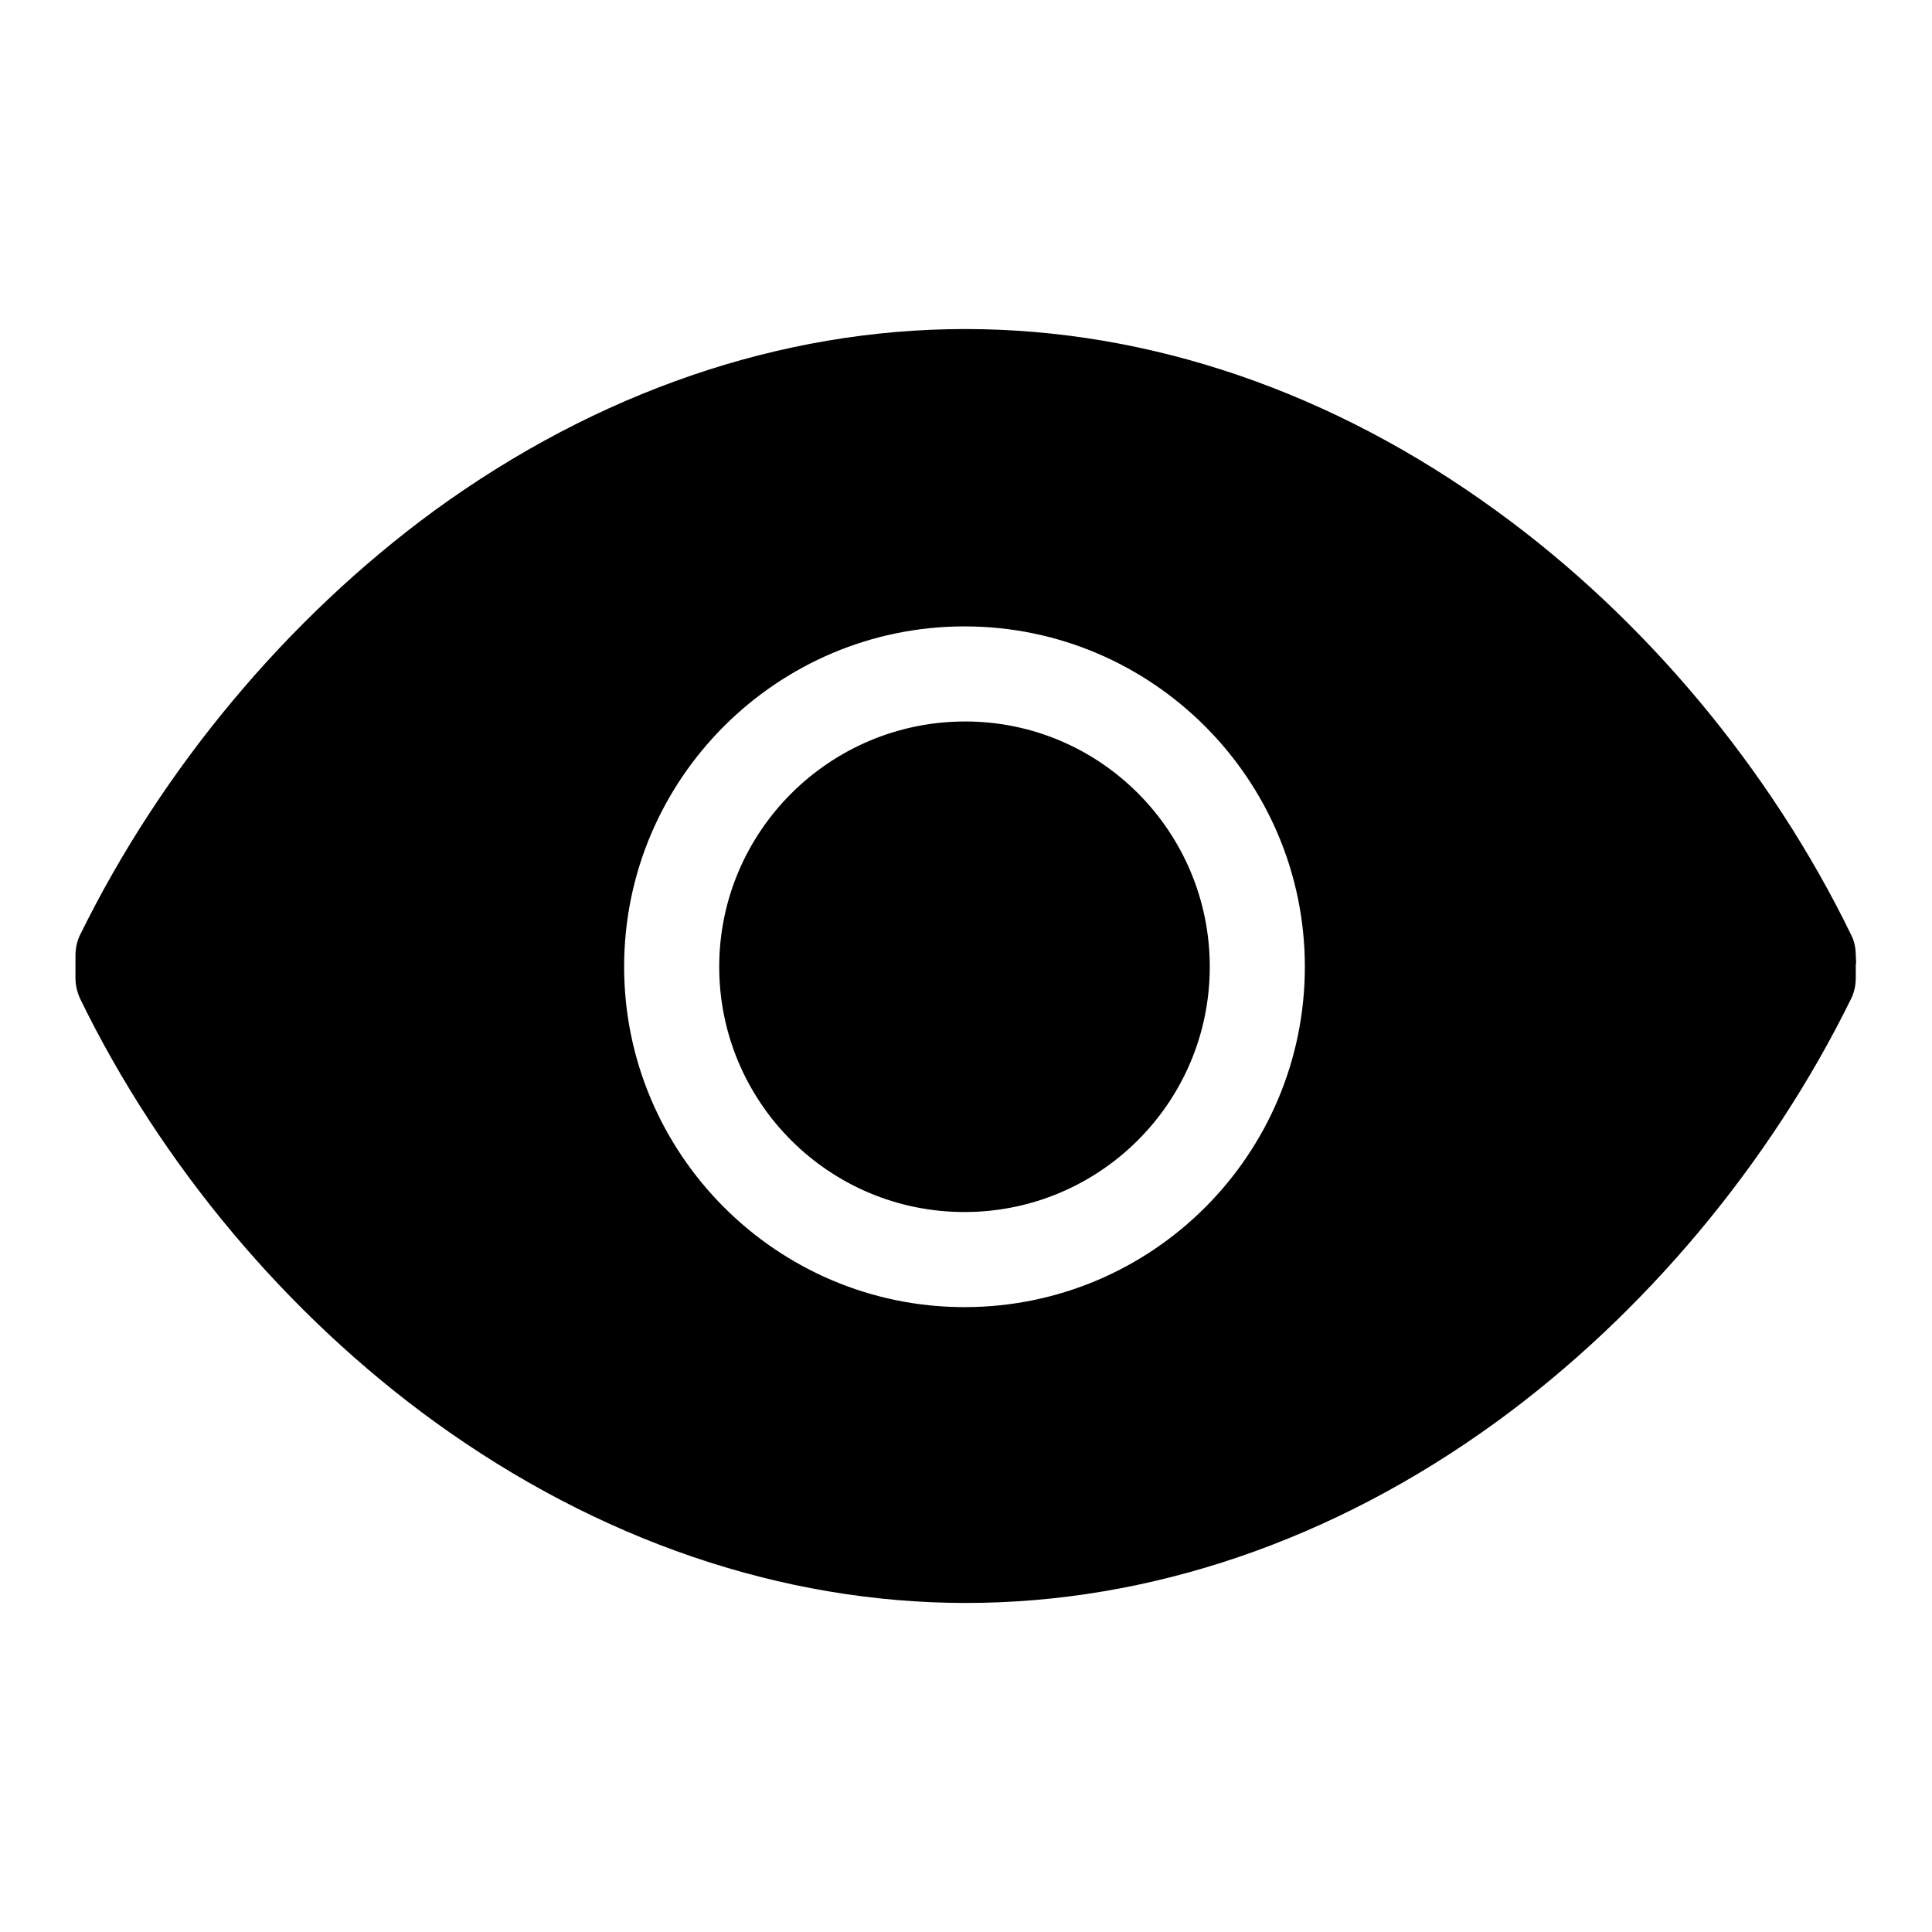 <?xml version="1.0" encoding="utf-8"?>
<!-- Svg Vector Icons : http://www.onlinewebfonts.com/icon -->
<!DOCTYPE svg PUBLIC "-//W3C//DTD SVG 1.1//EN" "http://www.w3.org/Graphics/SVG/1.1/DTD/svg11.dtd">
<svg version="1.1" xmlns="http://www.w3.org/2000/svg" xmlns:xlink="http://www.w3.org/1999/xlink" x="0px" y="0px" viewBox="0 0 256 256" enable-background="new 0 0 256 256" xml:space="preserve">
<g> <path fill="#000000" d="M95.3,128.1c0,17.9,14.5,32.5,32.5,32.5c17.9,0,32.5-14.5,32.5-32.5c0-17.9-14.5-32.5-32.4-32.5 C109.9,95.6,95.3,110.2,95.3,128.1C95.3,128.1,95.3,128.1,95.3,128.1z M245.9,126.6c0-1-0.2-1.9-0.6-2.7c-10.7-22-27.4-42-47-56.2 c-21.7-15.8-46-24.1-70.4-24.1c-24.4,0-48.7,8.3-70.4,24.1C38,82,21.4,101.9,10.6,123.9c-0.4,0.8-0.6,1.8-0.6,2.7v1.2 c0,0.6,0,1.2,0,1.8c0,0.9,0.2,1.8,0.6,2.7c10.7,22,27.4,41.9,47,56.1c21.7,15.7,46,24,70.4,24c24.4,0,48.7-8.3,70.3-24 c19.5-14.2,36.2-34.1,47-56.1c0.4-0.8,0.6-1.8,0.6-2.7c0-0.6,0-1.2,0-1.8C246,127.5,245.9,127.1,245.9,126.6L245.9,126.6z  M127.8,173.2c-24.9,0-45.1-20.3-45.1-45.1c0-24.9,20.3-45.1,45.1-45.1c24.9,0,45.1,20.3,45.1,45.1 C172.9,153,152.7,173.2,127.8,173.2z"/></g>
</svg>